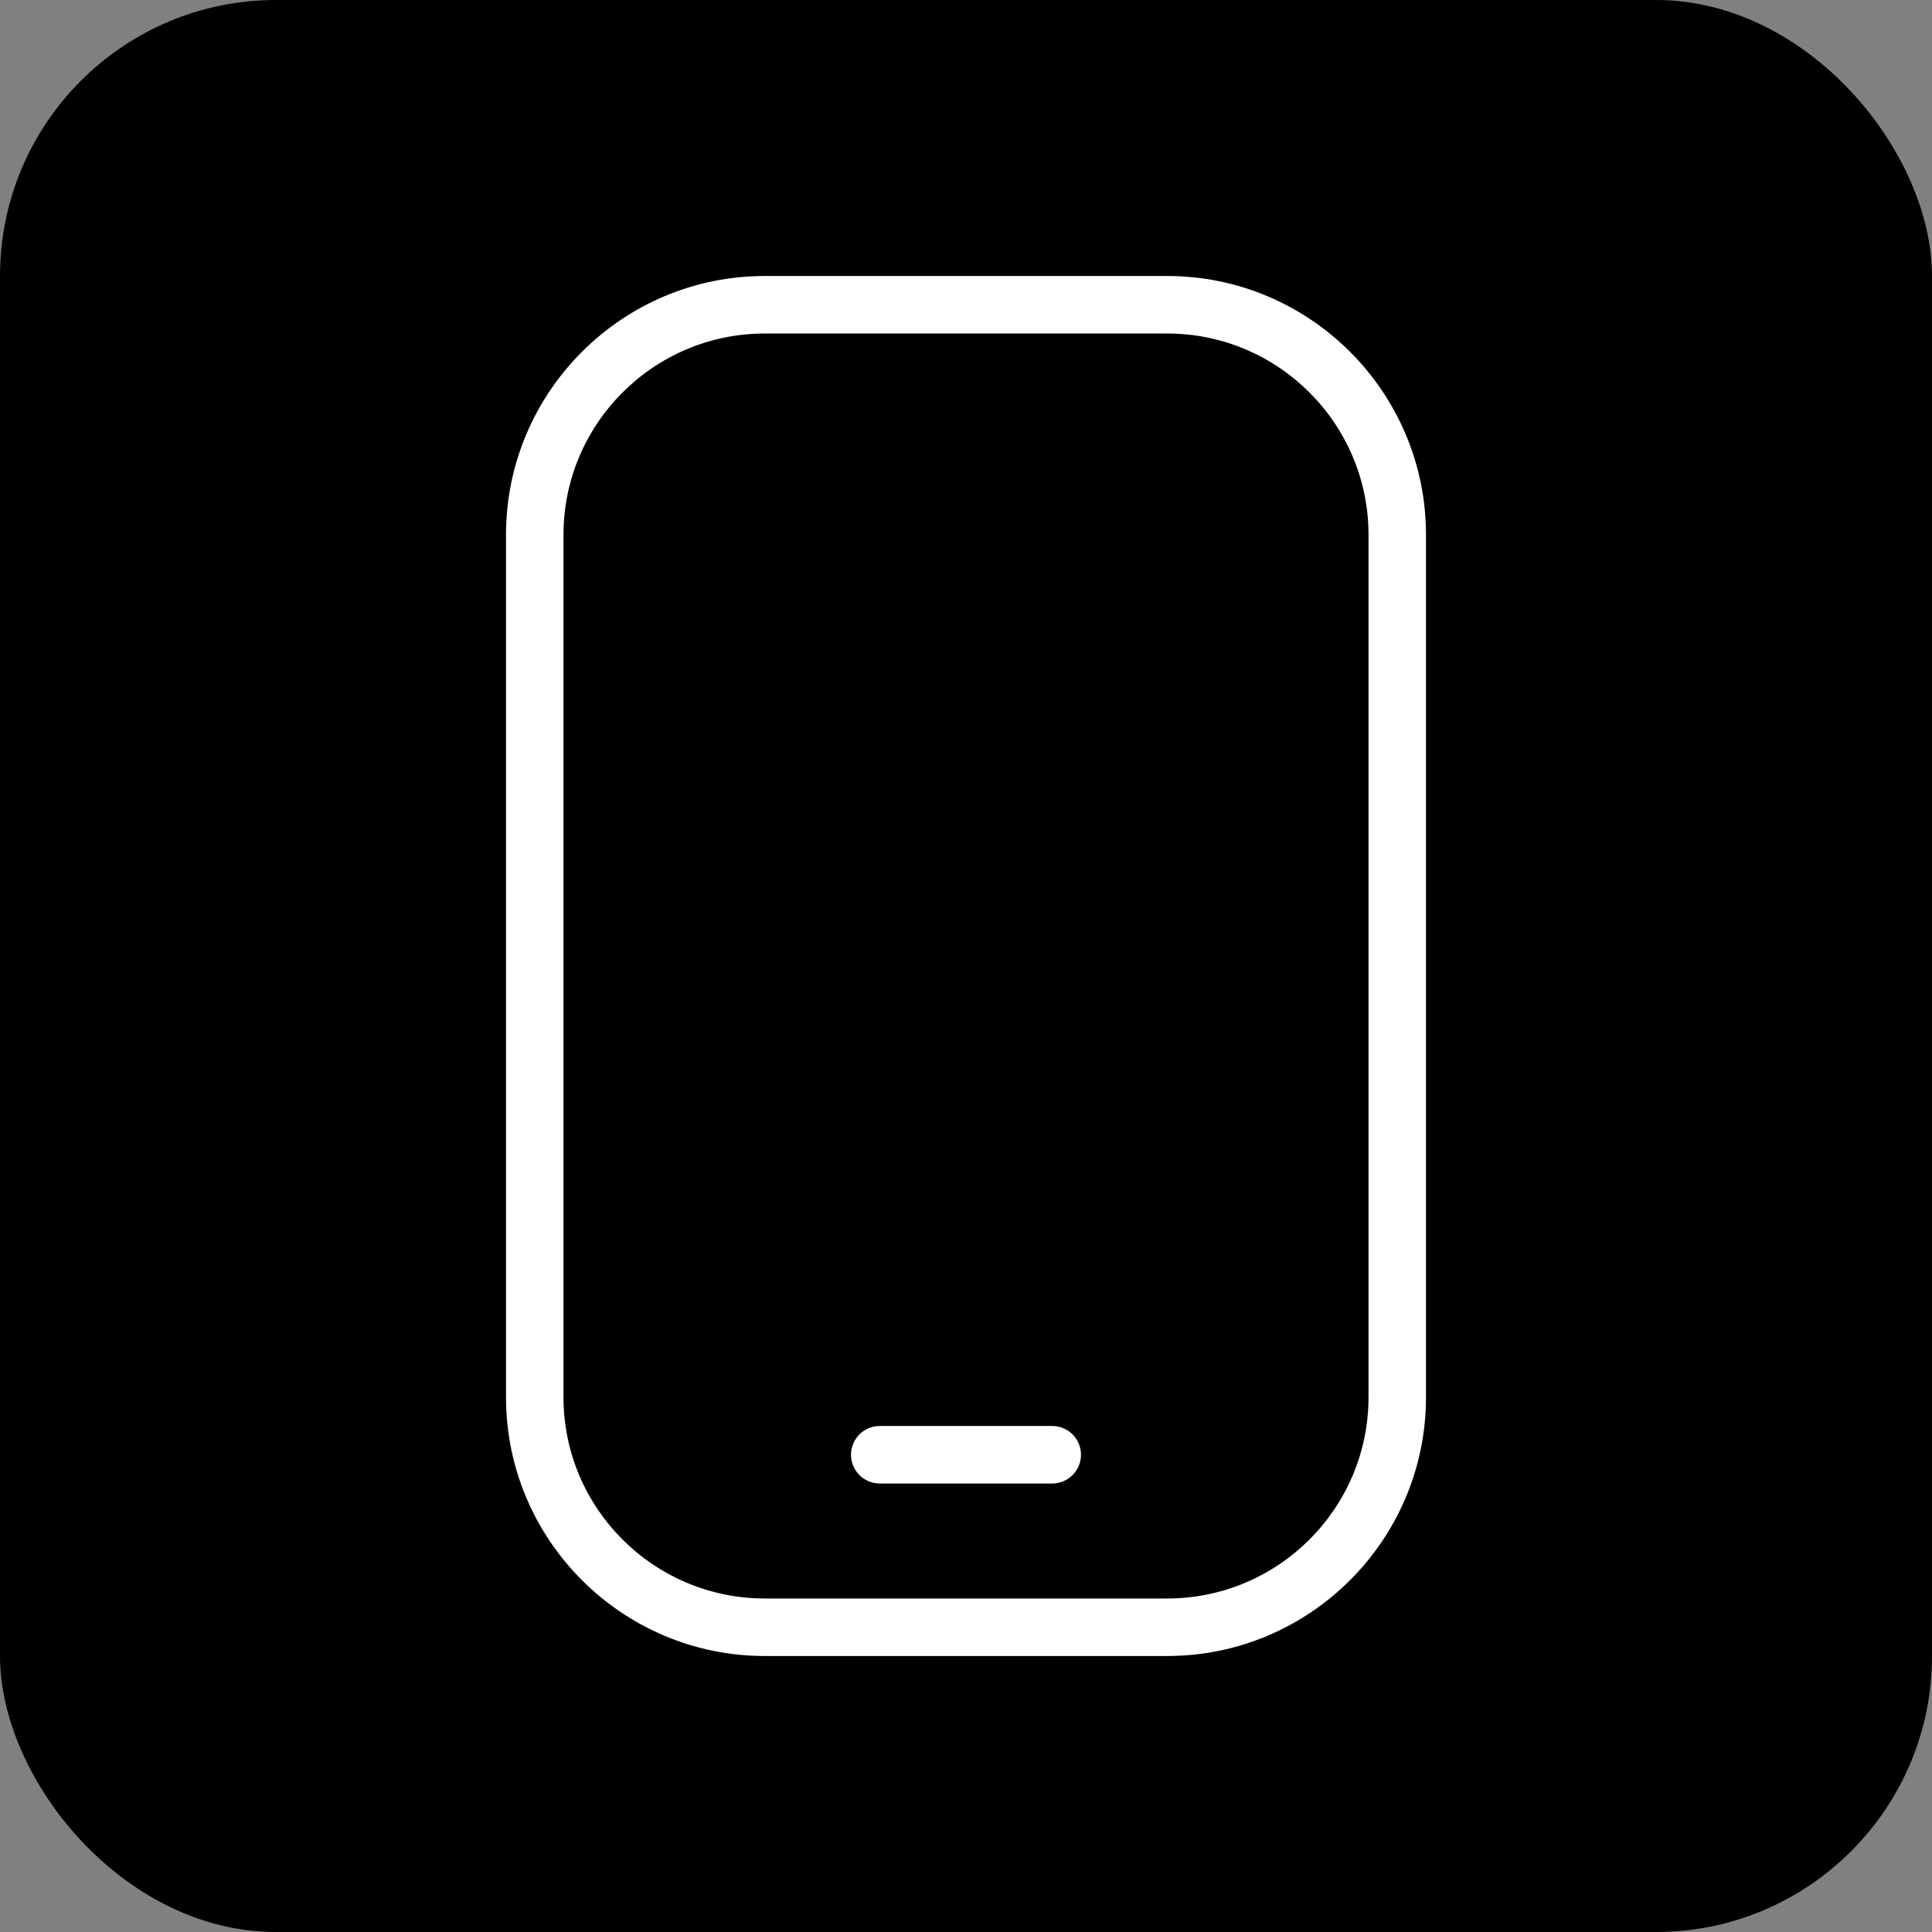 <svg xmlns="http://www.w3.org/2000/svg" width="56" height="56" viewBox="0 0 56 56" fill="none"><rect x="0" y="0" width="56" height="56" fill="#808080" stroke="none"/><rect width="56" height="56" rx="8" fill="url(#paint0_linear_475_51)" style=""></rect><g clip-path="url(#clip0_475_51)"><path d="M33.833 48H22.167C18.032 48 14.667 44.635 14.667 40.5V15.5C14.667 11.365 18.032 8 22.167 8H33.833C37.968 8 41.333 11.365 41.333 15.5V40.5C41.333 44.635 37.968 48 33.833 48ZM22.167 9.667C18.95 9.667 16.333 12.283 16.333 15.5V40.5C16.333 43.717 18.95 46.333 22.167 46.333H33.833C37.05 46.333 39.667 43.717 39.667 40.5V15.5C39.667 12.283 37.05 9.667 33.833 9.667H22.167ZM31.333 42.167C31.333 41.707 30.96 41.333 30.5 41.333H25.5C25.04 41.333 24.667 41.707 24.667 42.167C24.667 42.627 25.04 43 25.5 43H30.5C30.96 43 31.333 42.627 31.333 42.167Z" fill="white" style="fill:white;fill-opacity:1;"></path></g><defs><linearGradient id="paint0_linear_475_51" x1="0" y1="56" x2="56" y2="0" gradientUnits="userSpaceOnUse"><stop stop-color="#002445" style="stop-color:#002445;stop-color:color(display-p3 0 0.141 0.271);stop-opacity:1;"></stop><stop offset="1" stop-color="#004C91" style="stop-color:#004C91;stop-color:color(display-p3 0.001 0.296 0.567);stop-opacity:1;"></stop></linearGradient><clipPath id="clip0_475_51"><rect width="40" height="40" fill="white" style="fill:white;fill-opacity:1;" transform="translate(8 8)"></rect></clipPath></defs></svg>